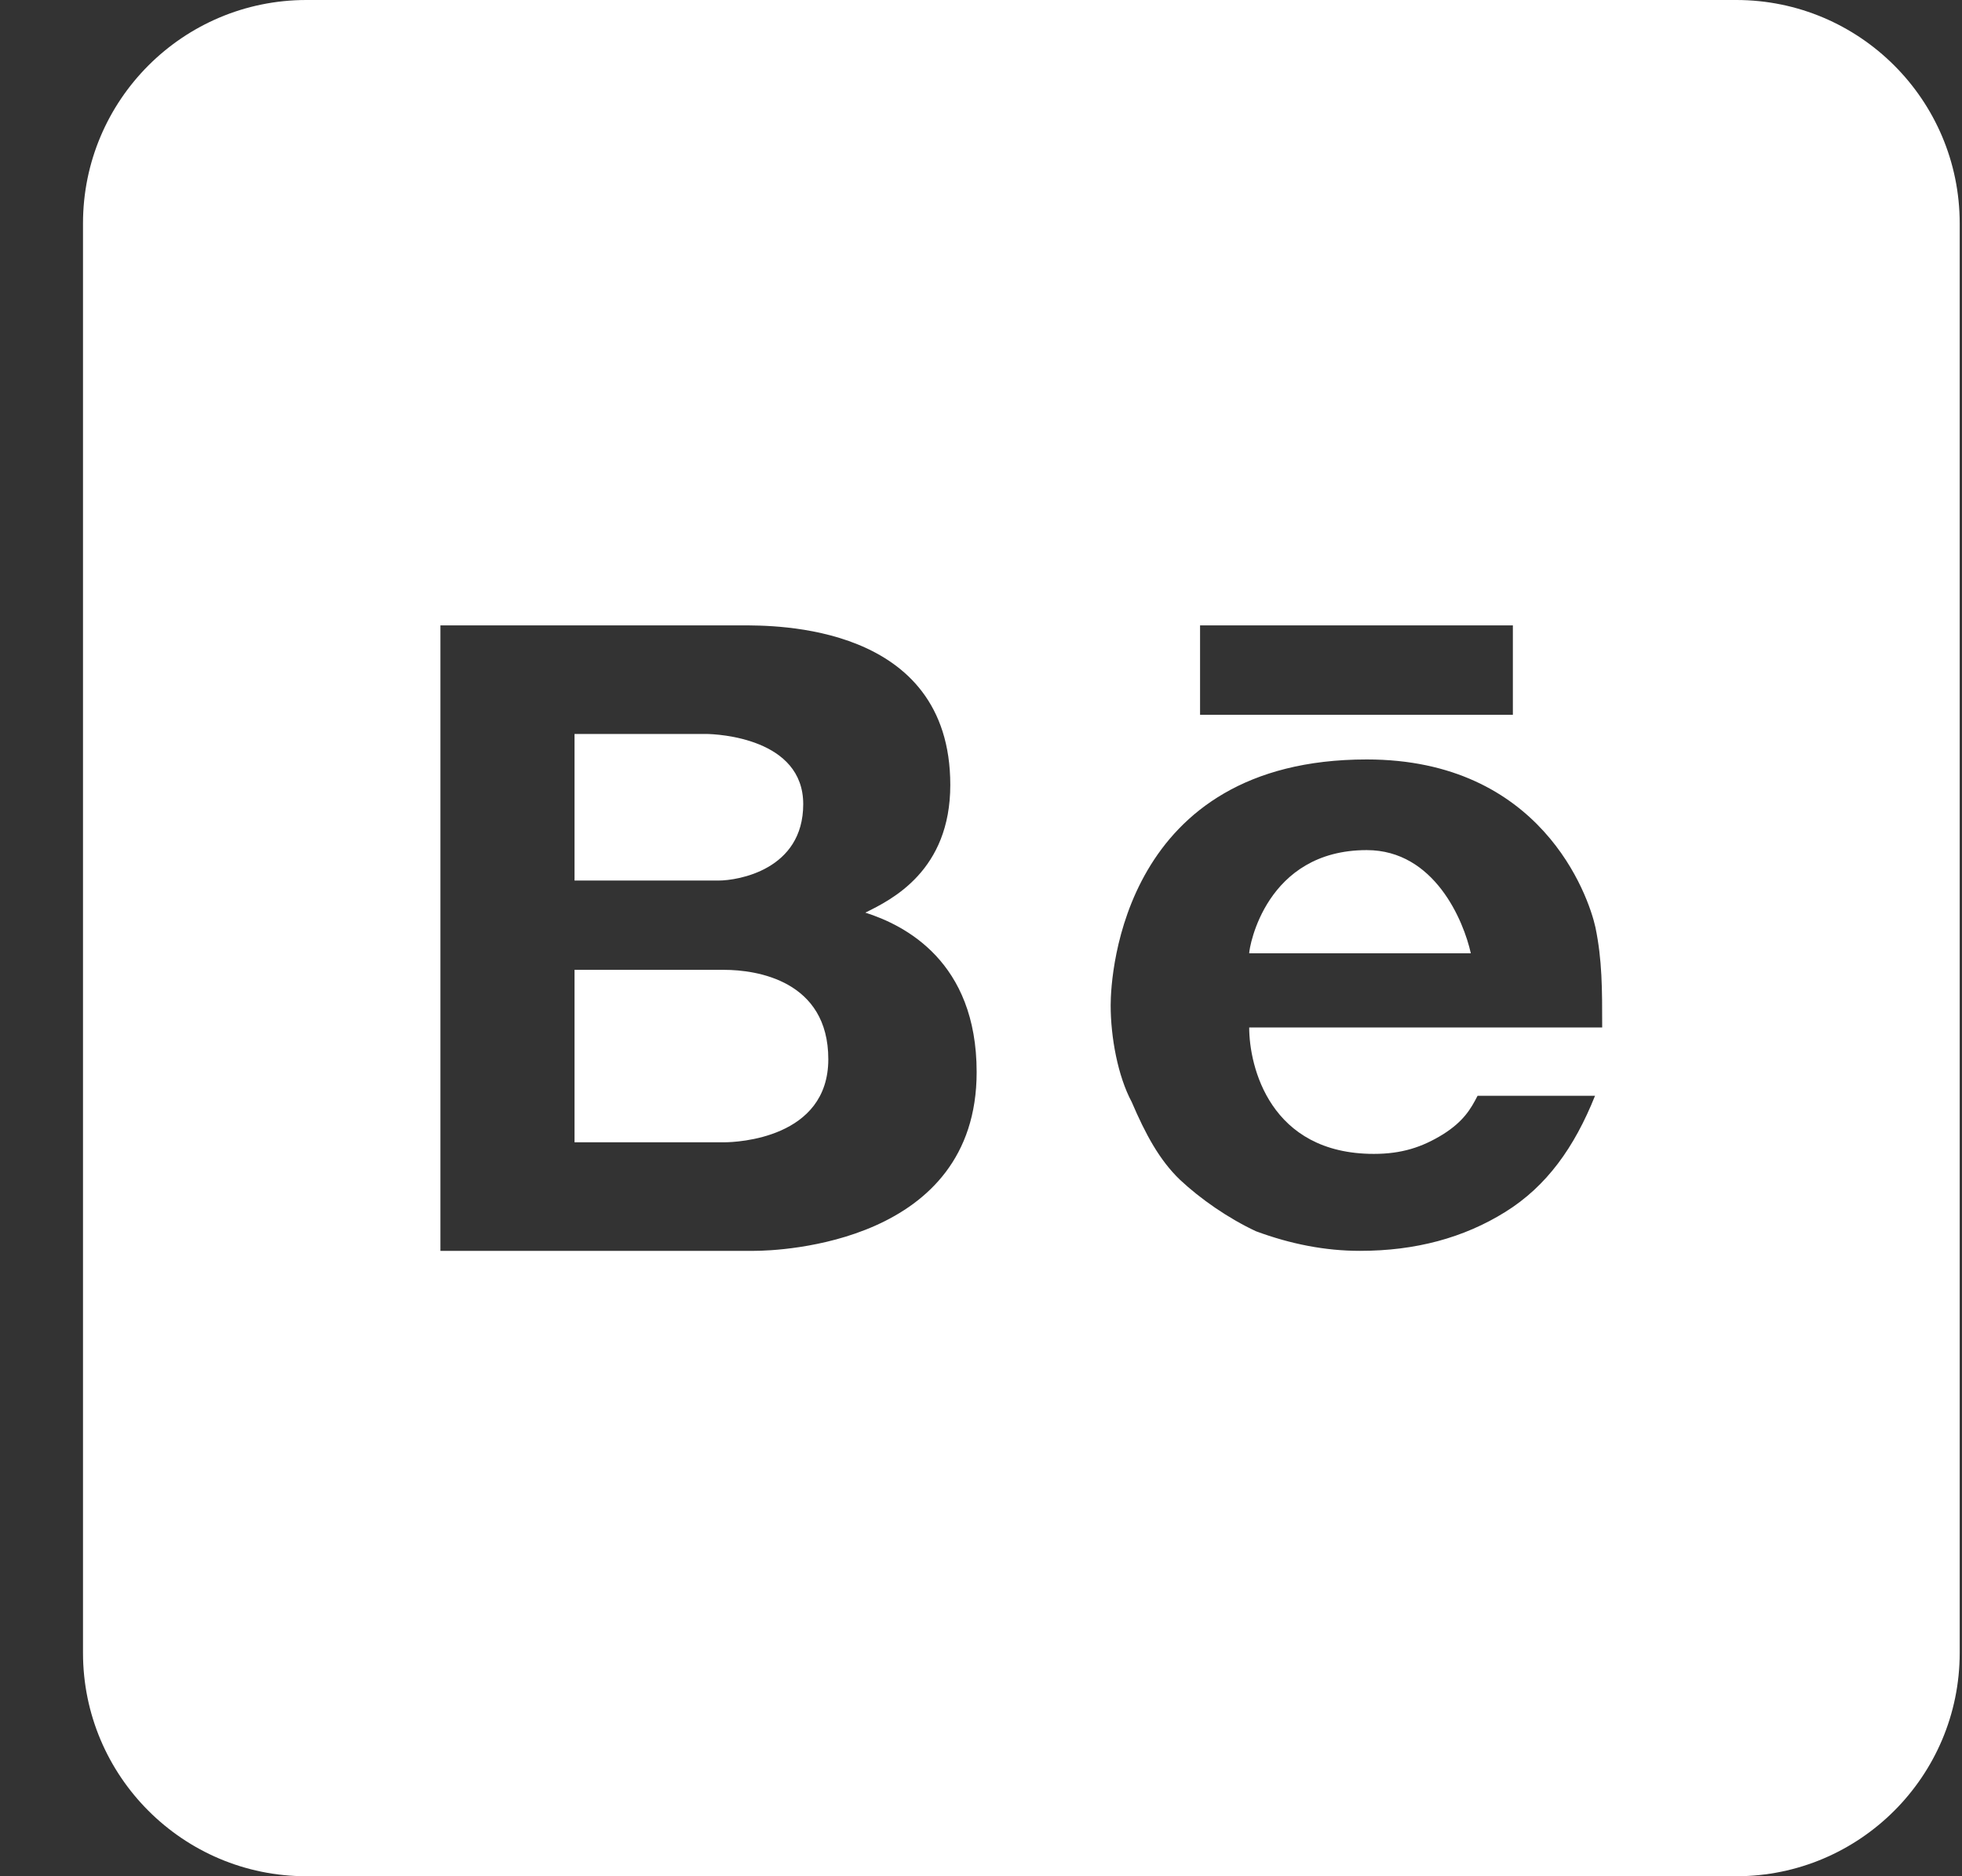 <svg width="23" height="22" viewBox="0 0 23 22" fill="none" xmlns="http://www.w3.org/2000/svg">
<rect x="0" y="0" width="23" height="22" fill="#333333" stroke="none"/>
<path d="M3.592 0C2.146 0 0.973 1.173 0.973 2.619V19.381C0.973 20.827 2.146 22 3.592 22H20.354C21.799 22 22.973 20.827 22.973 19.381V2.619C22.973 1.173 21.799 0 20.354 0H3.592ZM5.163 7.333H8.689C9.071 7.333 11.14 7.307 11.14 9.204C11.14 10.209 10.454 10.549 10.144 10.701C10.605 10.848 11.449 11.272 11.449 12.571C11.449 14.578 9.149 14.667 8.84 14.667H5.163V7.333ZM14.068 7.333H17.735V8.381H14.068V7.333ZM6.735 8.606V10.325H8.422C8.652 10.325 9.416 10.199 9.416 9.429C9.416 8.659 8.421 8.606 8.269 8.606H6.735ZM16.022 8.905C18.065 8.905 18.62 10.497 18.703 10.874C18.782 11.257 18.782 11.592 18.782 12.048H14.644C14.644 12.503 14.885 13.53 16.106 13.53C16.431 13.53 16.671 13.452 16.917 13.3C17.158 13.148 17.243 13.001 17.321 12.849H18.698C18.457 13.451 18.133 13.908 17.646 14.211C17.158 14.515 16.593 14.667 15.943 14.667C15.535 14.667 15.131 14.588 14.723 14.437C14.398 14.285 14.073 14.059 13.833 13.834C13.592 13.603 13.429 13.3 13.267 12.922C13.104 12.618 13.02 12.163 13.02 11.786C13.02 11.409 13.172 8.905 16.022 8.905ZM16.022 9.968C14.838 9.968 14.644 11.105 14.644 11.178H17.242C17.159 10.801 16.818 9.968 16.022 9.968ZM6.735 11.372V13.394H8.49C8.642 13.394 9.71 13.347 9.71 12.42C9.71 11.498 8.87 11.372 8.49 11.372H6.735Z" fill="white"/>
</svg>
